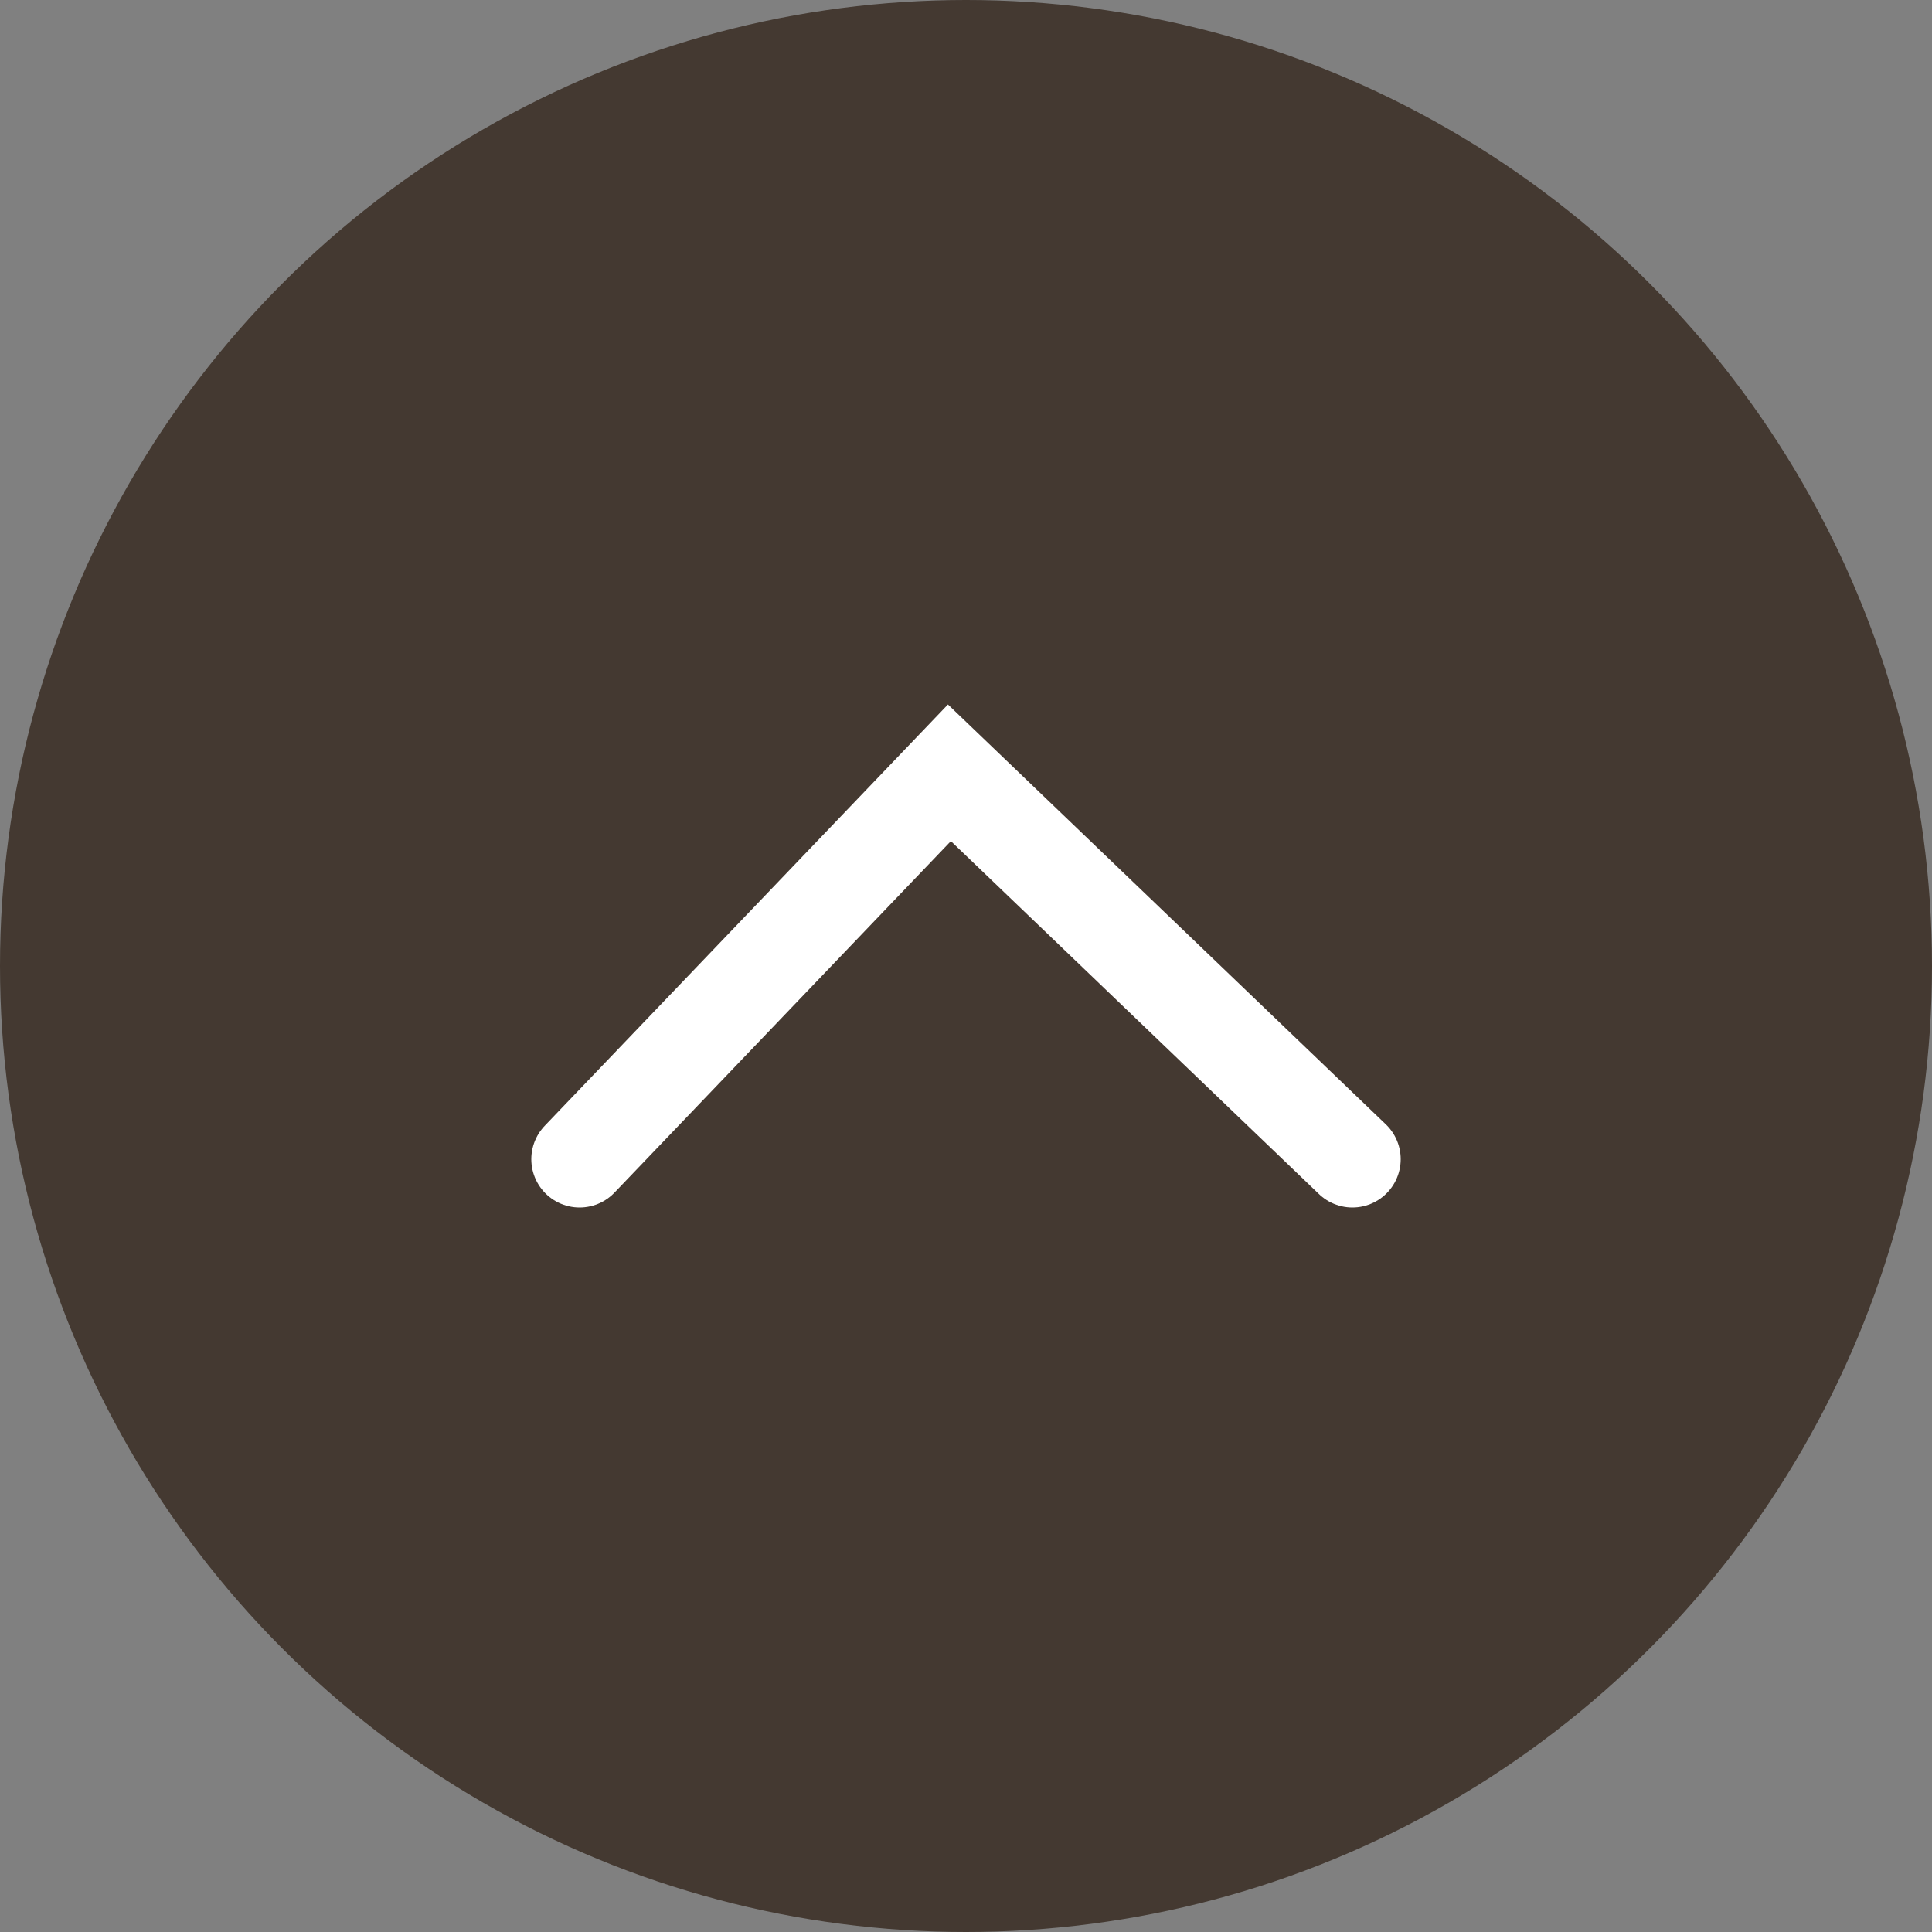 <svg width="60" height="60" viewBox="0 0 60 60" fill="none" xmlns="http://www.w3.org/2000/svg">
<rect x="0" y="0" width="60" height="60" fill="#808080" stroke="none"/>
<circle cx="30" cy="30" r="30" fill="#443931"/>
<path d="M42 36L29.485 24L18 36" stroke="white" stroke-width="3" stroke-linecap="round"/>
</svg>
